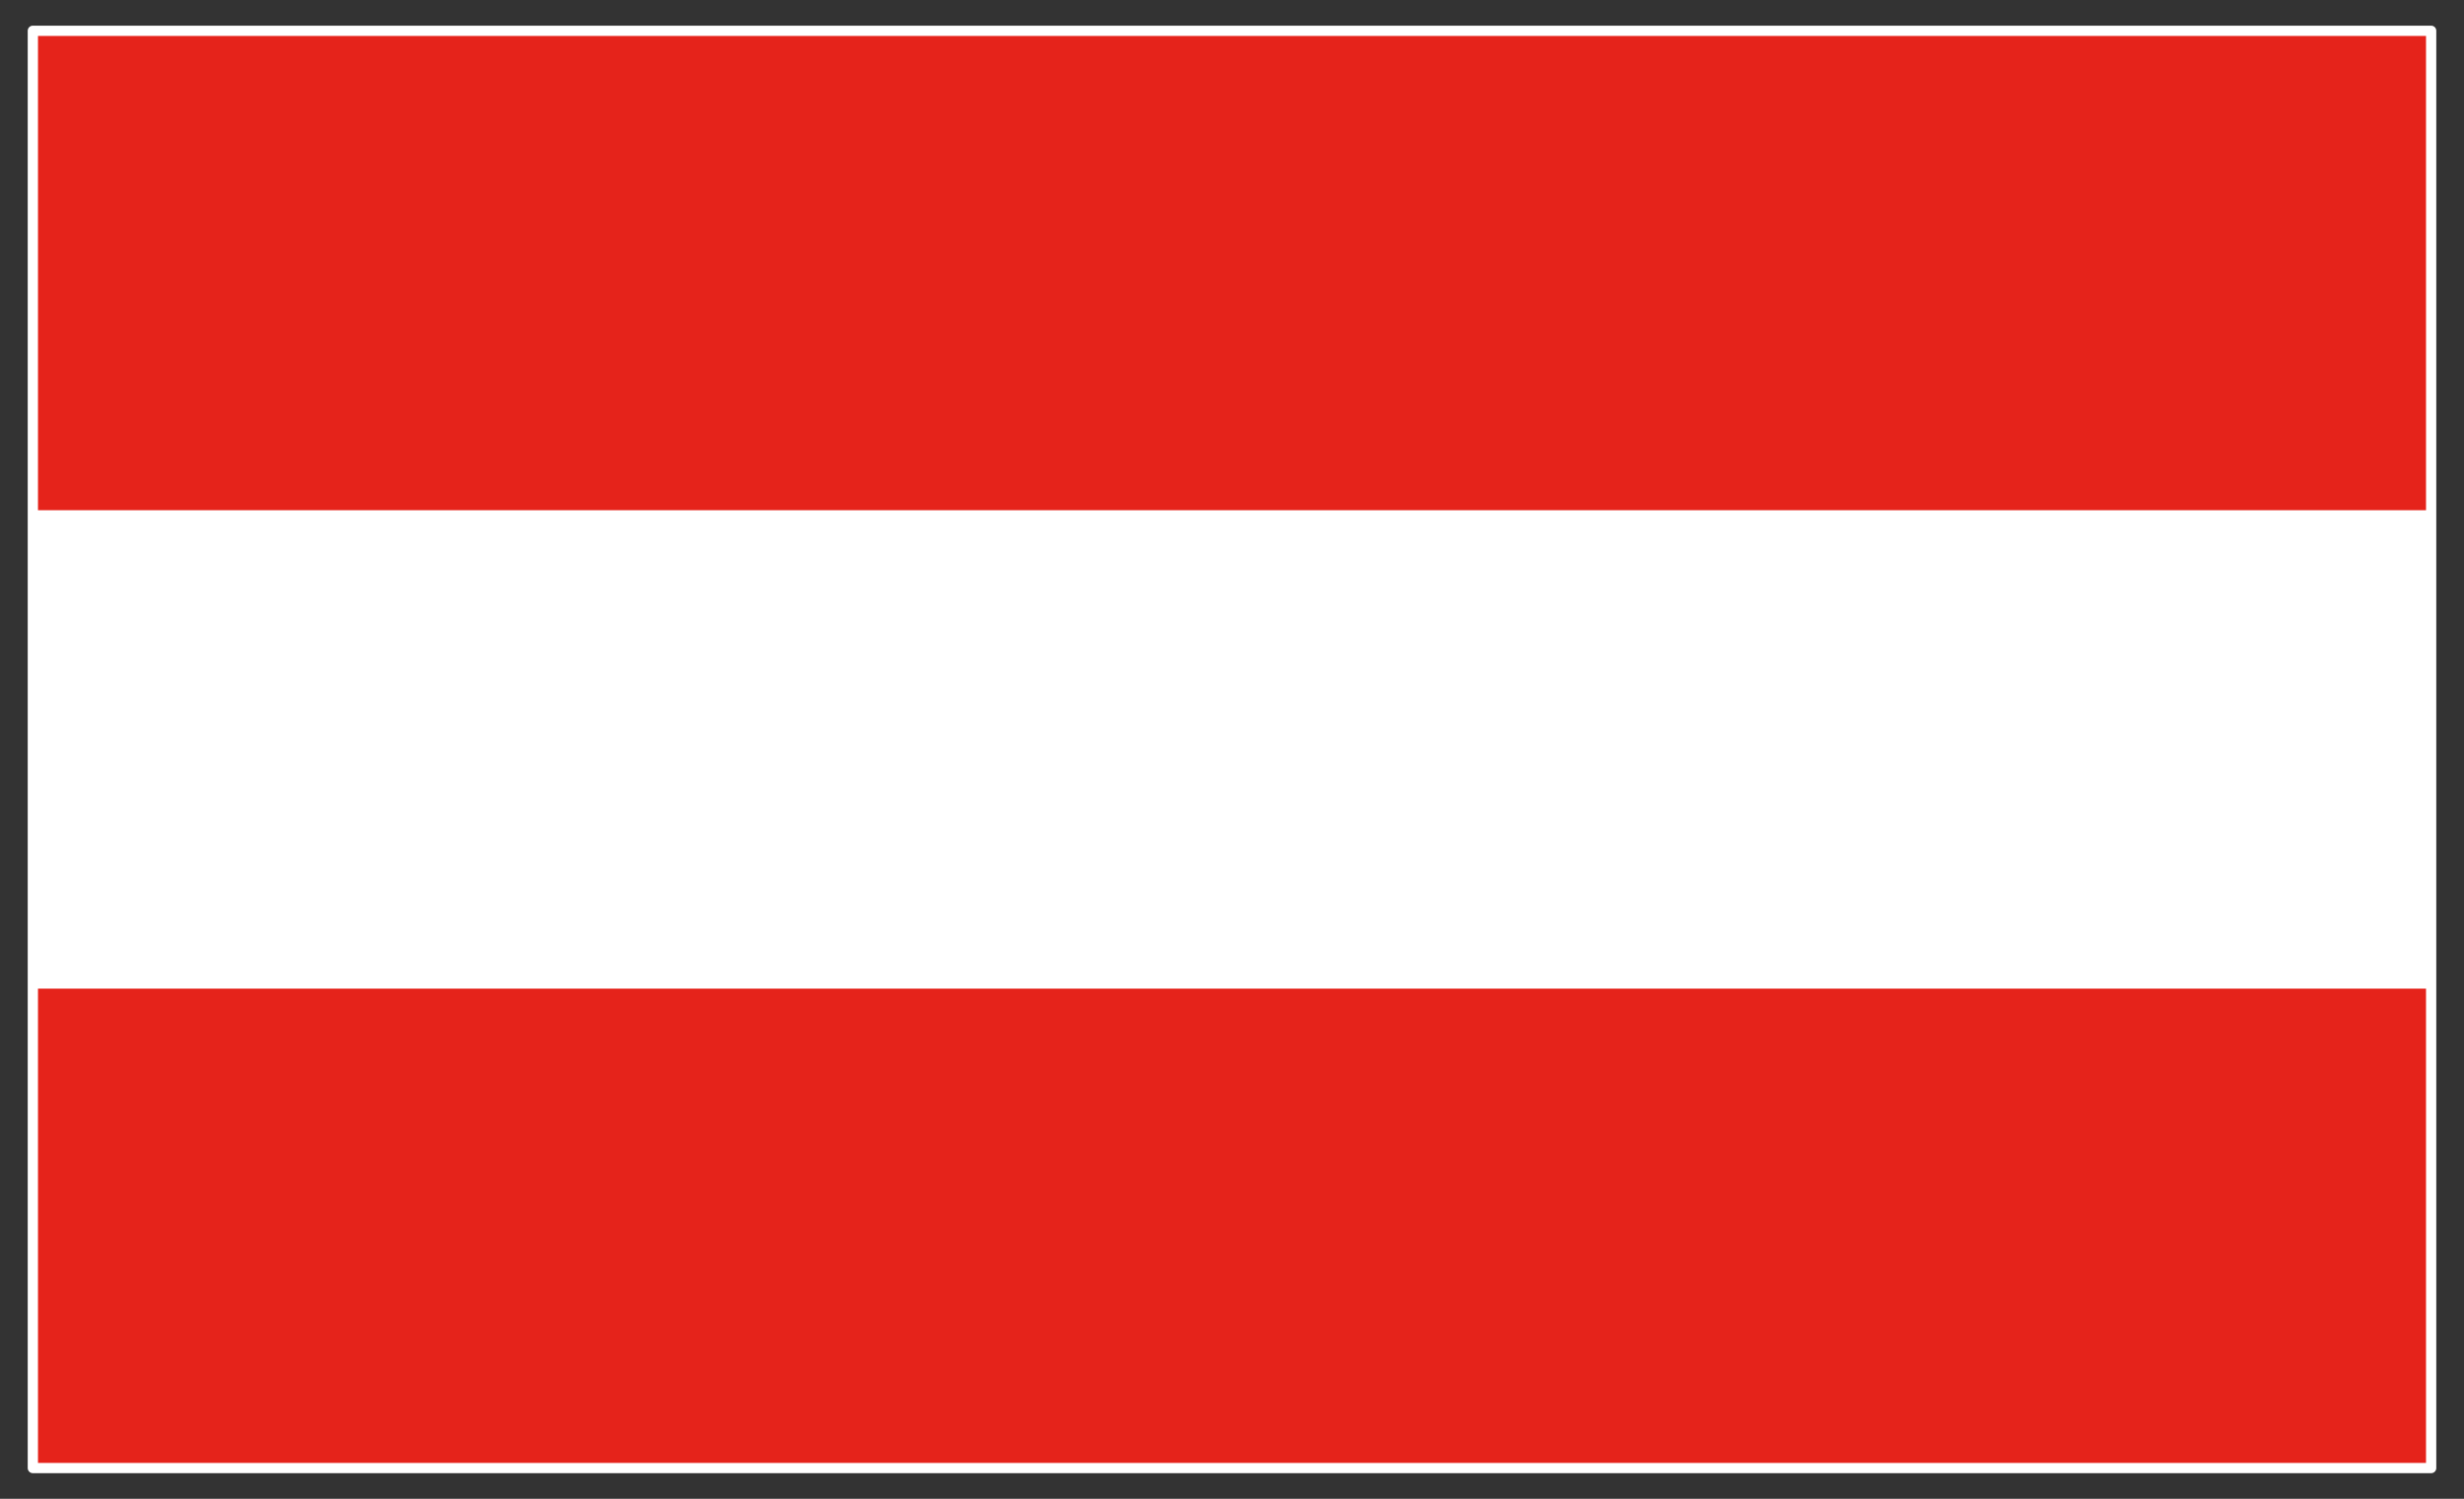 <?xml version="1.0" encoding="UTF-8"?>
<svg xmlns="http://www.w3.org/2000/svg" version="1.1" viewBox="0 0 240 146">
  <rect x="0" y="0" width="240" height="146" fill="#333333" stroke="none"/>
  <!-- Generator: Adobe Illustrator 29.3.0, SVG Export Plug-In . SVG Version: 2.1.0 Build 146)  -->
  <defs>
    <style>
      .st0 {
        fill: #00924b;
      }

      .st0, .st1, .st2, .st3, .st4, .st5, .st6, .st7, .st8, .st9, .st10, .st11, .st12, .st13, .st14, .st15, .st16, .st17, .st18, .st19, .st20, .st21, .st22, .st23 {
        fill-rule: evenodd;
      }

      .st1, .st24 {
        fill: #e30613;
      }

      .st2 {
        fill: #1d1d1b;
      }

      .st25, .st3 {
        fill: #fff;
      }

      .st26 {
        stroke-miterlimit: 10;
      }

      .st26, .st27, .st28 {
        fill: none;
        stroke: #fff;
      }

      .st27 {
        stroke-miterlimit: 8;
      }

      .st4 {
        fill: #004885;
      }

      .st5 {
        fill: #cb0a1c;
      }

      .st6 {
        fill: #e63b11;
      }

      .st7 {
        fill: #e51f25;
      }

      .st8 {
        fill: #e6332a;
      }

      .st9 {
        fill: #003263;
      }

      .st10 {
        fill: #dd052b;
      }

      .st11 {
        fill: #e5231b;
      }

      .st12 {
        fill: #007e48;
      }

      .st13 {
        fill: #00458d;
      }

      .st14 {
        fill: #e52715;
      }

      .st15 {
        fill: #e4151b;
      }

      .st29 {
        display: none;
      }

      .st16 {
        fill: #ffd500;
      }

      .st17 {
        fill: #df3531;
      }

      .st18 {
        fill: #f8d200;
      }

      .st19 {
        fill: #352f88;
      }

      .st28 {
        stroke-linecap: round;
        stroke-linejoin: round;
      }

      .st20 {
        fill: #e51a2a;
      }

      .st21 {
        fill: #0097d7;
      }

      .st22 {
        fill: #de322f;
      }

      .st23 {
        fill: #004678;
      }
    </style>
  </defs>
  <g id="DE" class="st29">
    <g>
      <polygon class="st1" points="3.1 3 236.9 3 236.9 143 3.1 143 3.1 3 3.1 3 3.1 3 3.1 3"/>
      <polygon class="st2" points="3.1 3 236.9 3 236.9 49.9 3.1 49.9 3.1 3 3.1 3 3.1 3 3.1 3"/>
      <polygon class="st18" points="3.1 96.8 236.9 96.8 236.9 142.7 3.1 142.7 3.1 96.8 3.1 96.8 3.1 96.8 3.1 96.8"/>
      <polygon class="st28" points="3.1 3 236.9 3 236.9 143 3.1 143 3.1 3 3.1 3"/>
    </g>
  </g>
  <g id="BE" class="st29">
    <g>
      <polygon class="st2" points="2.8 143 81.1 143 81.1 3 2.8 3 2.8 143 2.8 143 2.8 143 2.8 143"/>
      <polygon class="st16" points="81.1 143 158.9 143 158.9 3 81.1 3 81.1 143 81.1 143 81.1 143 81.1 143"/>
      <polygon class="st22" points="158.9 143 237.2 143 237.2 3 158.9 3 158.9 143 158.9 143 158.9 143 158.9 143"/>
      <polygon class="st28" points="2.8 3 236.8 3 236.8 143 2.8 143 2.8 3 2.8 3"/>
    </g>
  </g>
  <g id="FR" class="st29">
    <g>
      <polygon class="st3" points="3.1 3 236.6 3 236.6 143 3.1 143 3.1 3 3.1 3"/>
      <polygon class="st17" points="158.9 3 236.9 3 236.9 143 158.9 143 158.9 3 158.9 3"/>
      <polygon class="st9" points="3.1 3 81.1 3 81.1 143 3.1 143 3.1 3 3.1 3"/>
      <polygon class="st28" points="3.1 3 236.6 3 236.6 143 3.1 143 3.1 3 3.1 3"/>
    </g>
  </g>
  <g id="EN" class="st29">
    <g>
      <polygon class="st19" points="236 143 236 3 4 3 4 143 236 143 236 143 236 143 236 143"/>
      <polygon class="st3" points="143 143 143 3 96.7 3 96.7 143 143 143 143 143 143 143 143 143"/>
      <polygon class="st3" points="236 96.3 236 49.7 4 49.7 4 96.3 236 96.3 236 96.3 236 96.3 236 96.3"/>
      <polygon class="st3" points="4 3 4 18.3 210.2 143 236 143 236 127.6 29.9 3 4 3 4 3 4 3"/>
      <polygon class="st3" points="210.1 3 236 3 236 18.3 30 143 4 143 4 127.9 210.1 3 210.1 3 210.1 3"/>
      <polygon class="st15" points="133.8 143 133.8 3 105.9 3 105.9 143 133.8 143 133.8 143 133.8 143 133.8 143"/>
      <polygon class="st15" points="236 87.1 236 58.9 4 58.9 4 87.1 236 87.1 236 87.1 236 87.1 236 87.1"/>
      <polygon class="st15" points="4 13.2 64.2 49.3 81.3 49.3 4 3 4 13.2 4 13.2 4 13.2"/>
      <polygon class="st15" points="236 3 159 49.3 141.3 49.3 218.6 3 236 3 236 3 236 3"/>
      <polygon class="st15" points="4 143 81.2 96.3 99.1 96.3 21.4 143 4 143 4 143 4 143"/>
      <polygon class="st15" points="236 133 175.5 96.3 157.6 96.3 236 143 236 133 236 133 236 133"/>
      <polygon class="st27" points="4 3 236 3 236 143 4 143 4 3 4 3"/>
    </g>
  </g>
  <g id="IT" class="st29">
    <g>
      <polygon class="st3" points="81 3 159 3 159 143 81 143 81 3 81 3"/>
      <polygon class="st0" points="3.3 3 81 3 81 143 3.3 143 3.3 3 3.3 3"/>
      <polygon class="st3" points="81 3 159 3 159 143 81 143 81 3 81 3"/>
      <polygon class="st7" points="159 3 236.7 3 236.7 143 159 143 159 3 159 3"/>
      <polygon class="st27" points="3.3 3 236.7 3 236.7 143 3.3 143 3.3 3 3.3 3"/>
    </g>
  </g>
  <g id="LUX" class="st29">
    <g>
      <polygon class="st21" points="3.3 89.6 236.7 89.6 236.7 143 3.3 143 3.3 89.6 3.3 89.6"/>
      <polygon class="st8" points="3.3 3 236.7 3 236.7 56.4 3.3 56.4 3.3 3 3.3 3"/>
      <polygon class="st3" points="3.3 49.6 236.7 49.6 236.7 96.4 3.3 96.4 3.3 49.6 3.3 49.6"/>
      <polygon class="st27" points="3.3 3 236.7 3 236.7 143 3.3 143 3.3 3 3.3 3"/>
    </g>
  </g>
  <g id="NL" class="st29">
    <g>
      <polygon class="st3" points="2.7 3 237.3 3 237.3 143 2.7 143 2.7 3 2.7 3 2.7 3 2.7 3"/>
      <polygon class="st5" points="2.7 3 237.3 3 237.3 49.8 2.7 49.8 2.7 3 2.7 3 2.7 3 2.7 3"/>
      <polygon class="st4" points="2.7 96.9 237.3 96.9 237.3 143 2.7 143 2.7 96.9 2.7 96.9 2.7 96.9 2.7 96.9"/>
      <polygon class="st27" points="2.7 3 237.3 3 237.3 143 2.7 143 2.7 3 2.7 3"/>
    </g>
  </g>
  <g id="AT">
    <g>
      <polygon class="st11" points="3.2 3 236.8 3 236.8 143 3.2 143 3.2 3 3.2 3"/>
      <polygon class="st3" points="3.2 49.7 236.8 49.7 236.8 96.3 3.2 96.3 3.2 49.7 3.2 49.7"/>
      <polygon class="st28" points="3.2 3 236.8 3 236.8 143 3.2 143 3.2 3 3.2 3"/>
    </g>
  </g>
  <g id="PL" class="st29">
    <g>
      <polygon class="st3" points="3.2 3 236.8 3 236.8 143 3.2 143 3.2 3 3.2 3"/>
      <polygon class="st20" points="3.2 73 236.8 73 236.8 143 3.2 143 3.2 73 3.2 73"/>
      <polygon class="st27" points="3.2 3 236.8 3 236.8 143 3.2 143 3.2 3 3.2 3"/>
    </g>
  </g>
  <g id="CH" class="st29">
    <g>
      <polygon class="st24" points="50 3 190 3 190 143 50 143 50 3 50 3 50 3 50 3"/>
      <polygon class="st25" points="104.5 117.1 104.5 88.7 75.7 88.7 75.7 58.8 104.5 58.8 104.5 28.8 134.4 28.8 134.4 58.8 164.3 58.8 164.3 88.7 135.6 88.7 135.6 117.1 104.5 117.1 104.5 117.1 104.5 117.1 104.5 117.1"/>
      <polygon class="st26" points="50 3 190 3 190 143 50 143 50 3 50 3 50 3 50 3"/>
    </g>
  </g>
  <g id="SK" class="st29">
    <g>
      <polygon class="st13" points="3 49.7 237 49.7 237 96.3 3 96.3 3 49.7 3 49.7"/>
      <polygon class="st3" points="3 3 237 3 237 49.7 3 49.7 3 3 3 3"/>
      <polygon class="st6" points="3 96.3 237 96.3 237 143 3 143 3 96.3 3 96.3"/>
      <path class="st3" d="M55.5,71.3c0-20.7,1.2-32.2,1.2-32.2h55.5s1.2,11.6,1.2,32.2-16.8,33-27.9,38.3l-1.1.5-1.1-.5c-11.1-5.3-27.9-16.3-27.9-38.3h0Z"/>
      <path class="st6" d="M84.3,107.3c-10.9-5.2-26.4-15.6-26.4-36.1s1-29.8,1-29.8h50.9s1,9.3,1,29.8-15.5,30.8-26.4,36.1h0Z"/>
      <path class="st3" d="M86.6,65.9c2.9,0,8.7.2,13.8-1.5,0,0-.1,1.8-.1,3.9s.1,3.9.1,3.9c-4.7-1.6-10.5-1.6-13.8-1.5v11.3h-4.6v-11.3c-3.3,0-9.1,0-13.8,1.5,0,0,.1-1.8.1-3.9s-.1-3.9-.1-3.9c5.1,1.7,10.9,1.6,13.8,1.5v-7.1c-2.7,0-6.6,0-10.9,1.5,0,0,.1-1.8.1-3.9s-.1-3.9-.1-3.9c4.4,1.5,8.2,1.6,10.9,1.5-.1-4.5-1.5-10.2-1.5-10.2,0,0,2.7.2,3.8.2s3.8-.2,3.8-.2c0,0-1.3,5.7-1.5,10.2,2.7,0,6.5-.1,10.9-1.5,0,0-.1,1.8-.1,3.9s.1,3.9.1,3.9c-4.4-1.5-8.2-1.6-10.9-1.5v7.1h0Z"/>
      <path class="st13" d="M83.8,114.2l-22.5-20s2.9-9.3,8.5-9.3,6.1,3.6,6.1,3.6c0,0,2.9-7.6,8.4-7.6s8.4,7.6,8.4,7.6c0,0,1.6-3.6,6.1-3.6s8.5,9.3,8.5,9.3l-23.5,20h0Z"/>
      <polygon class="st27" points="3 3 237 3 237 143 3 143 3 3 3 3"/>
    </g>
  </g>
  <g id="CZ_x2F_CS" class="st29">
    <g>
      <polygon class="st3" points="3.2 3 236.8 3 236.8 143 3.2 143 3.2 3 3.2 3 3.2 3 3.2 3"/>
      <polygon class="st14" points="3.2 143 236.8 143 236.8 72.7 3.2 72.7 3.2 143 3.2 143 3.2 143 3.2 143"/>
      <polygon class="st23" points="3.2 143 102 72.9 3.2 3.3 3.2 143 3.2 143 3.2 143 3.2 143"/>
      <polygon class="st27" points="3.2 3 236.8 3 236.8 143 3.2 143 3.2 3 3.2 3"/>
    </g>
  </g>
  <g id="HU" class="st29">
    <g>
      <polygon class="st3" points="3 3 236.8 3 236.8 142.8 3 142.8 3 3 3 3 3 3 3 3"/>
      <polygon class="st10" points="3 3 236.8 3 236.8 50 3 50 3 3 3 3 3 3 3 3"/>
      <polygon class="st12" points="3 96.9 236.8 96.9 236.8 142.8 3 142.8 3 96.9 3 96.9 3 96.9 3 96.9"/>
      <polygon class="st27" points="3.2 3.2 237 3.2 237 143 3.2 143 3.2 3.2 3.2 3.2"/>
    </g>
  </g>
</svg>